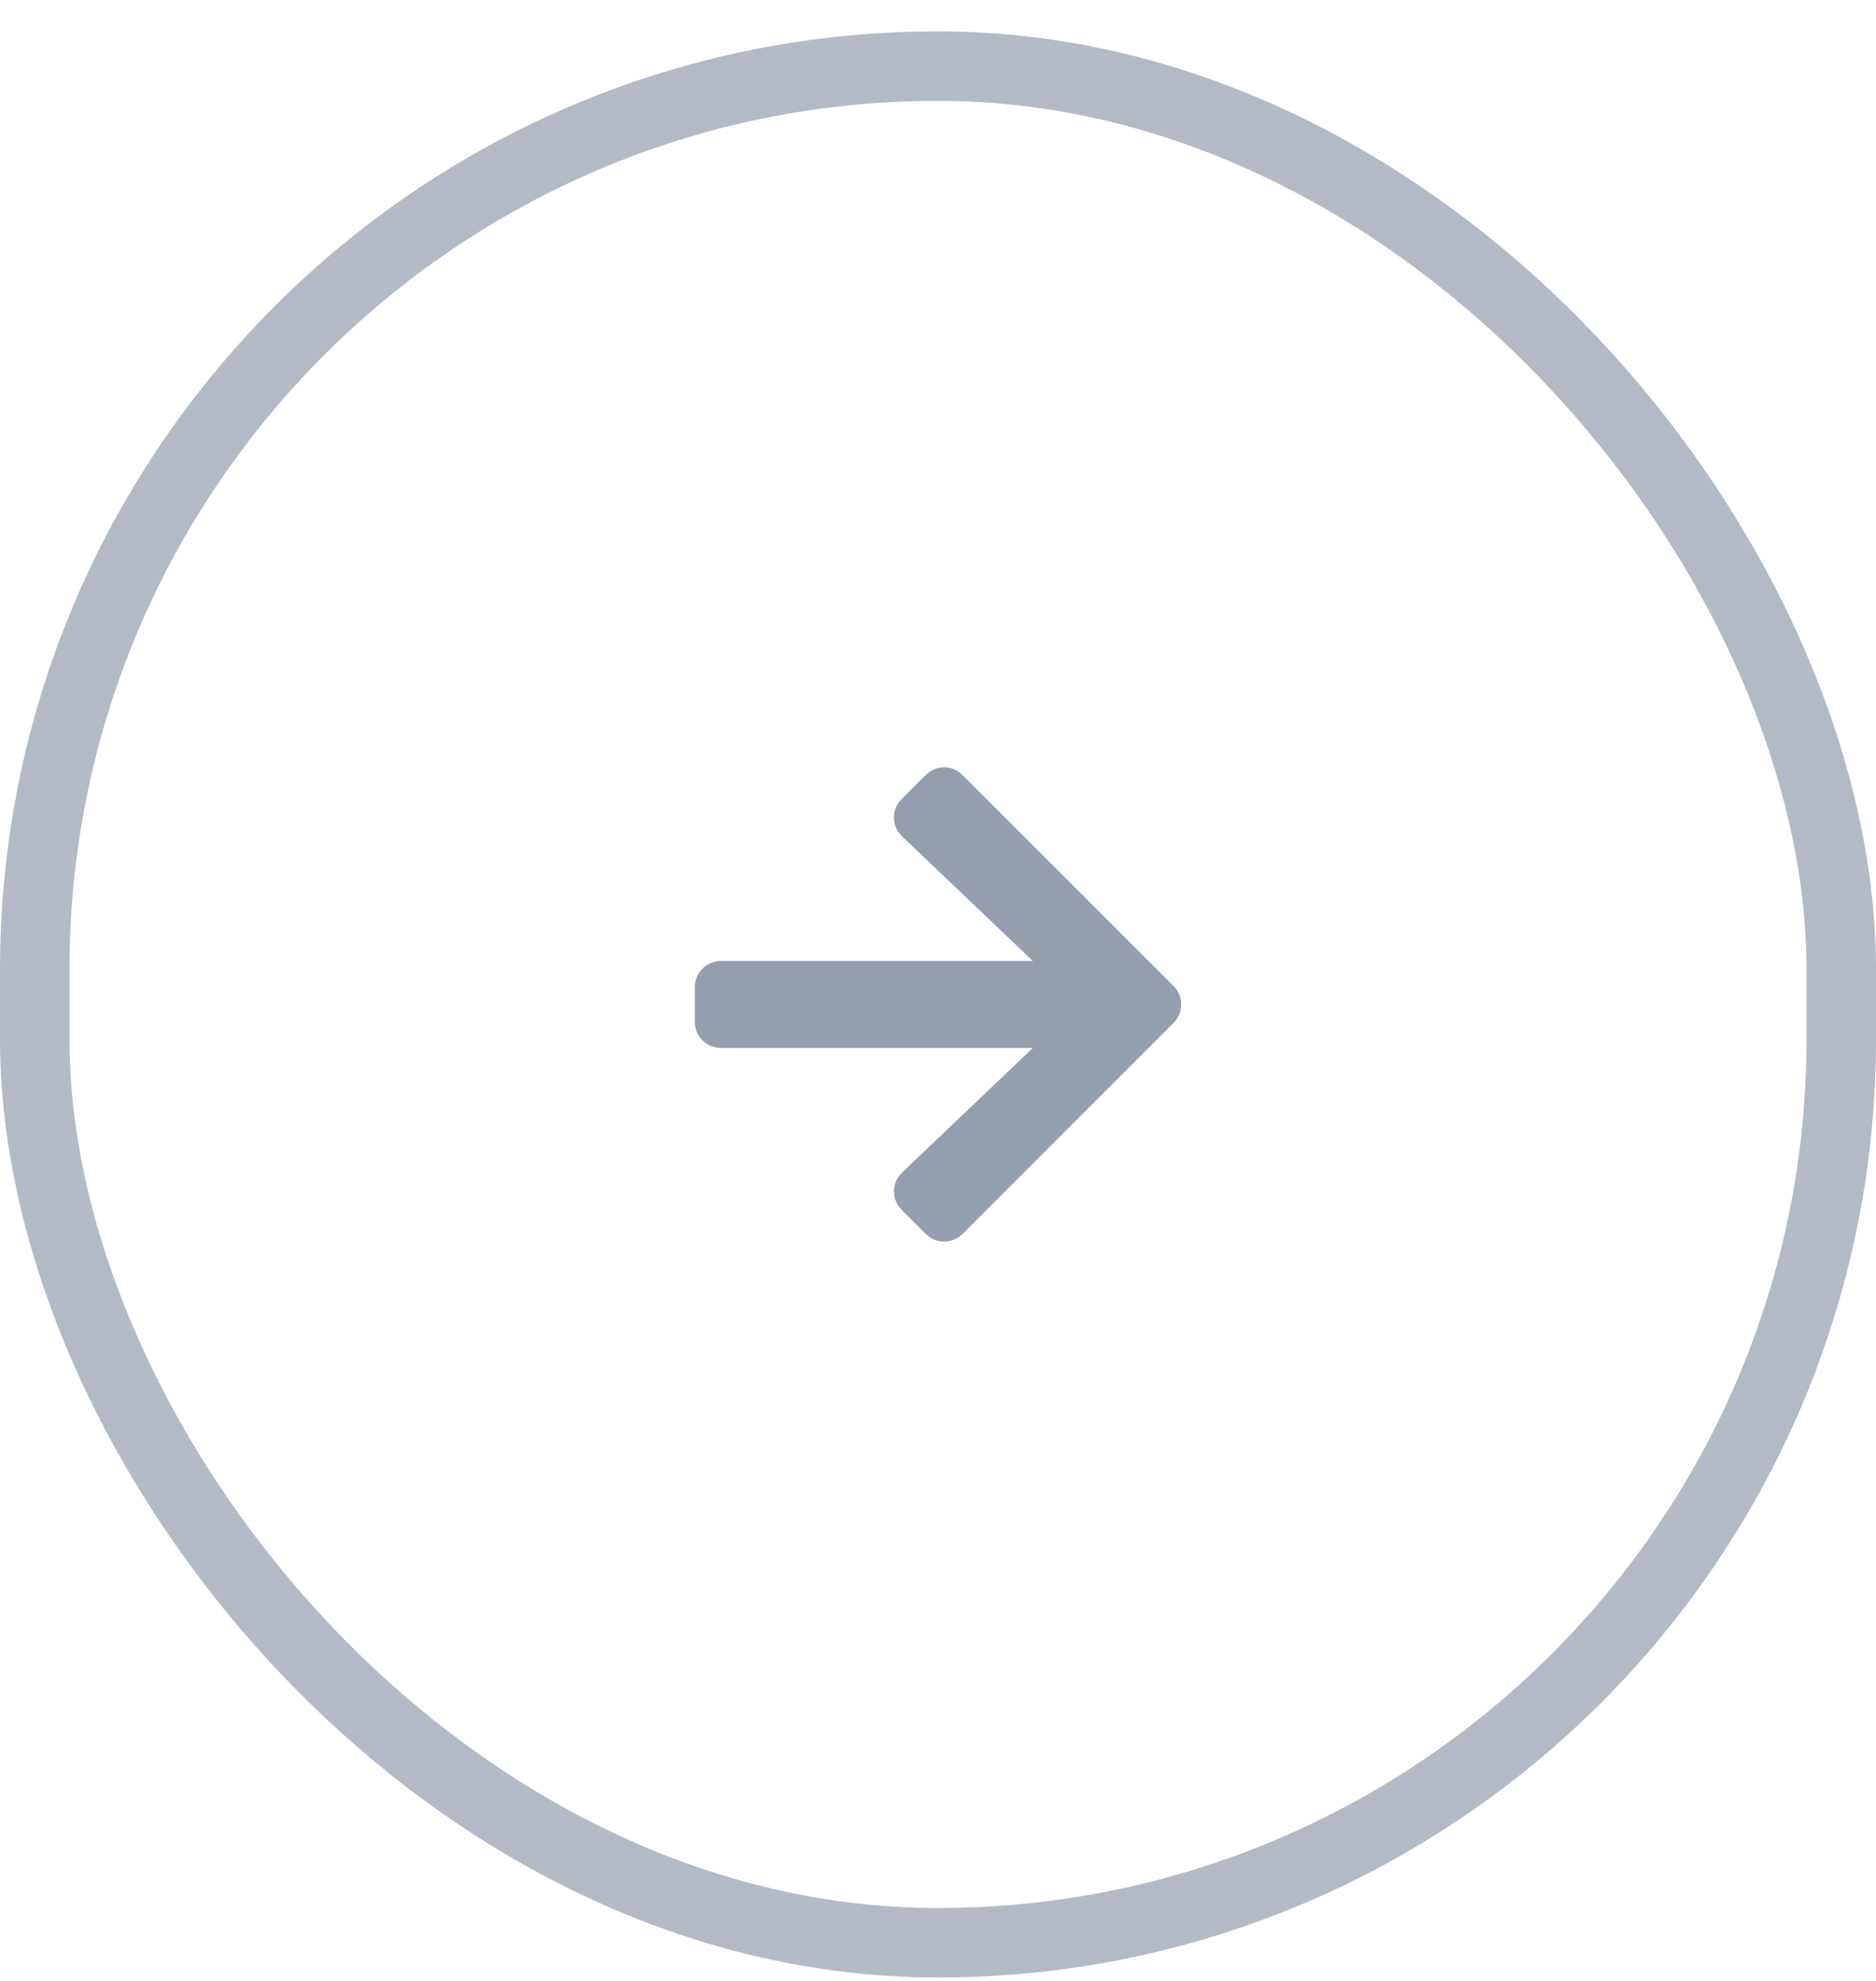 <svg width="54" height="57" viewBox="0 0 54 57" fill="none" xmlns="http://www.w3.org/2000/svg">
<g clip-path="url(#clip0_434_207)">
<rect x="53" y="55.902" width="52" height="54" rx="26" transform="rotate(-180 53 55.902)" stroke="#B3BAC5" stroke-width="2"/>
</g>
<path d="M26.647 22.3L25.953 22.994C25.653 23.291 25.659 23.775 25.966 24.066L29.731 27.653L20.75 27.653C20.334 27.653 20 27.988 20 28.403L20 29.403C20 29.819 20.334 30.153 20.75 30.153L29.731 30.153L25.965 33.741C25.662 34.031 25.656 34.516 25.953 34.812L26.647 35.506C26.937 35.8 27.412 35.8 27.706 35.506L33.781 29.431C34.075 29.141 34.075 28.666 33.781 28.372L27.706 22.3C27.416 22.006 26.941 22.006 26.647 22.3Z" fill="#959EAD"/>
<defs>
<clipPath id="clip0_434_207">
<rect width="54" height="56" fill="white" transform="translate(54 56.902) rotate(-180)"/>
</clipPath>
</defs>
</svg>
